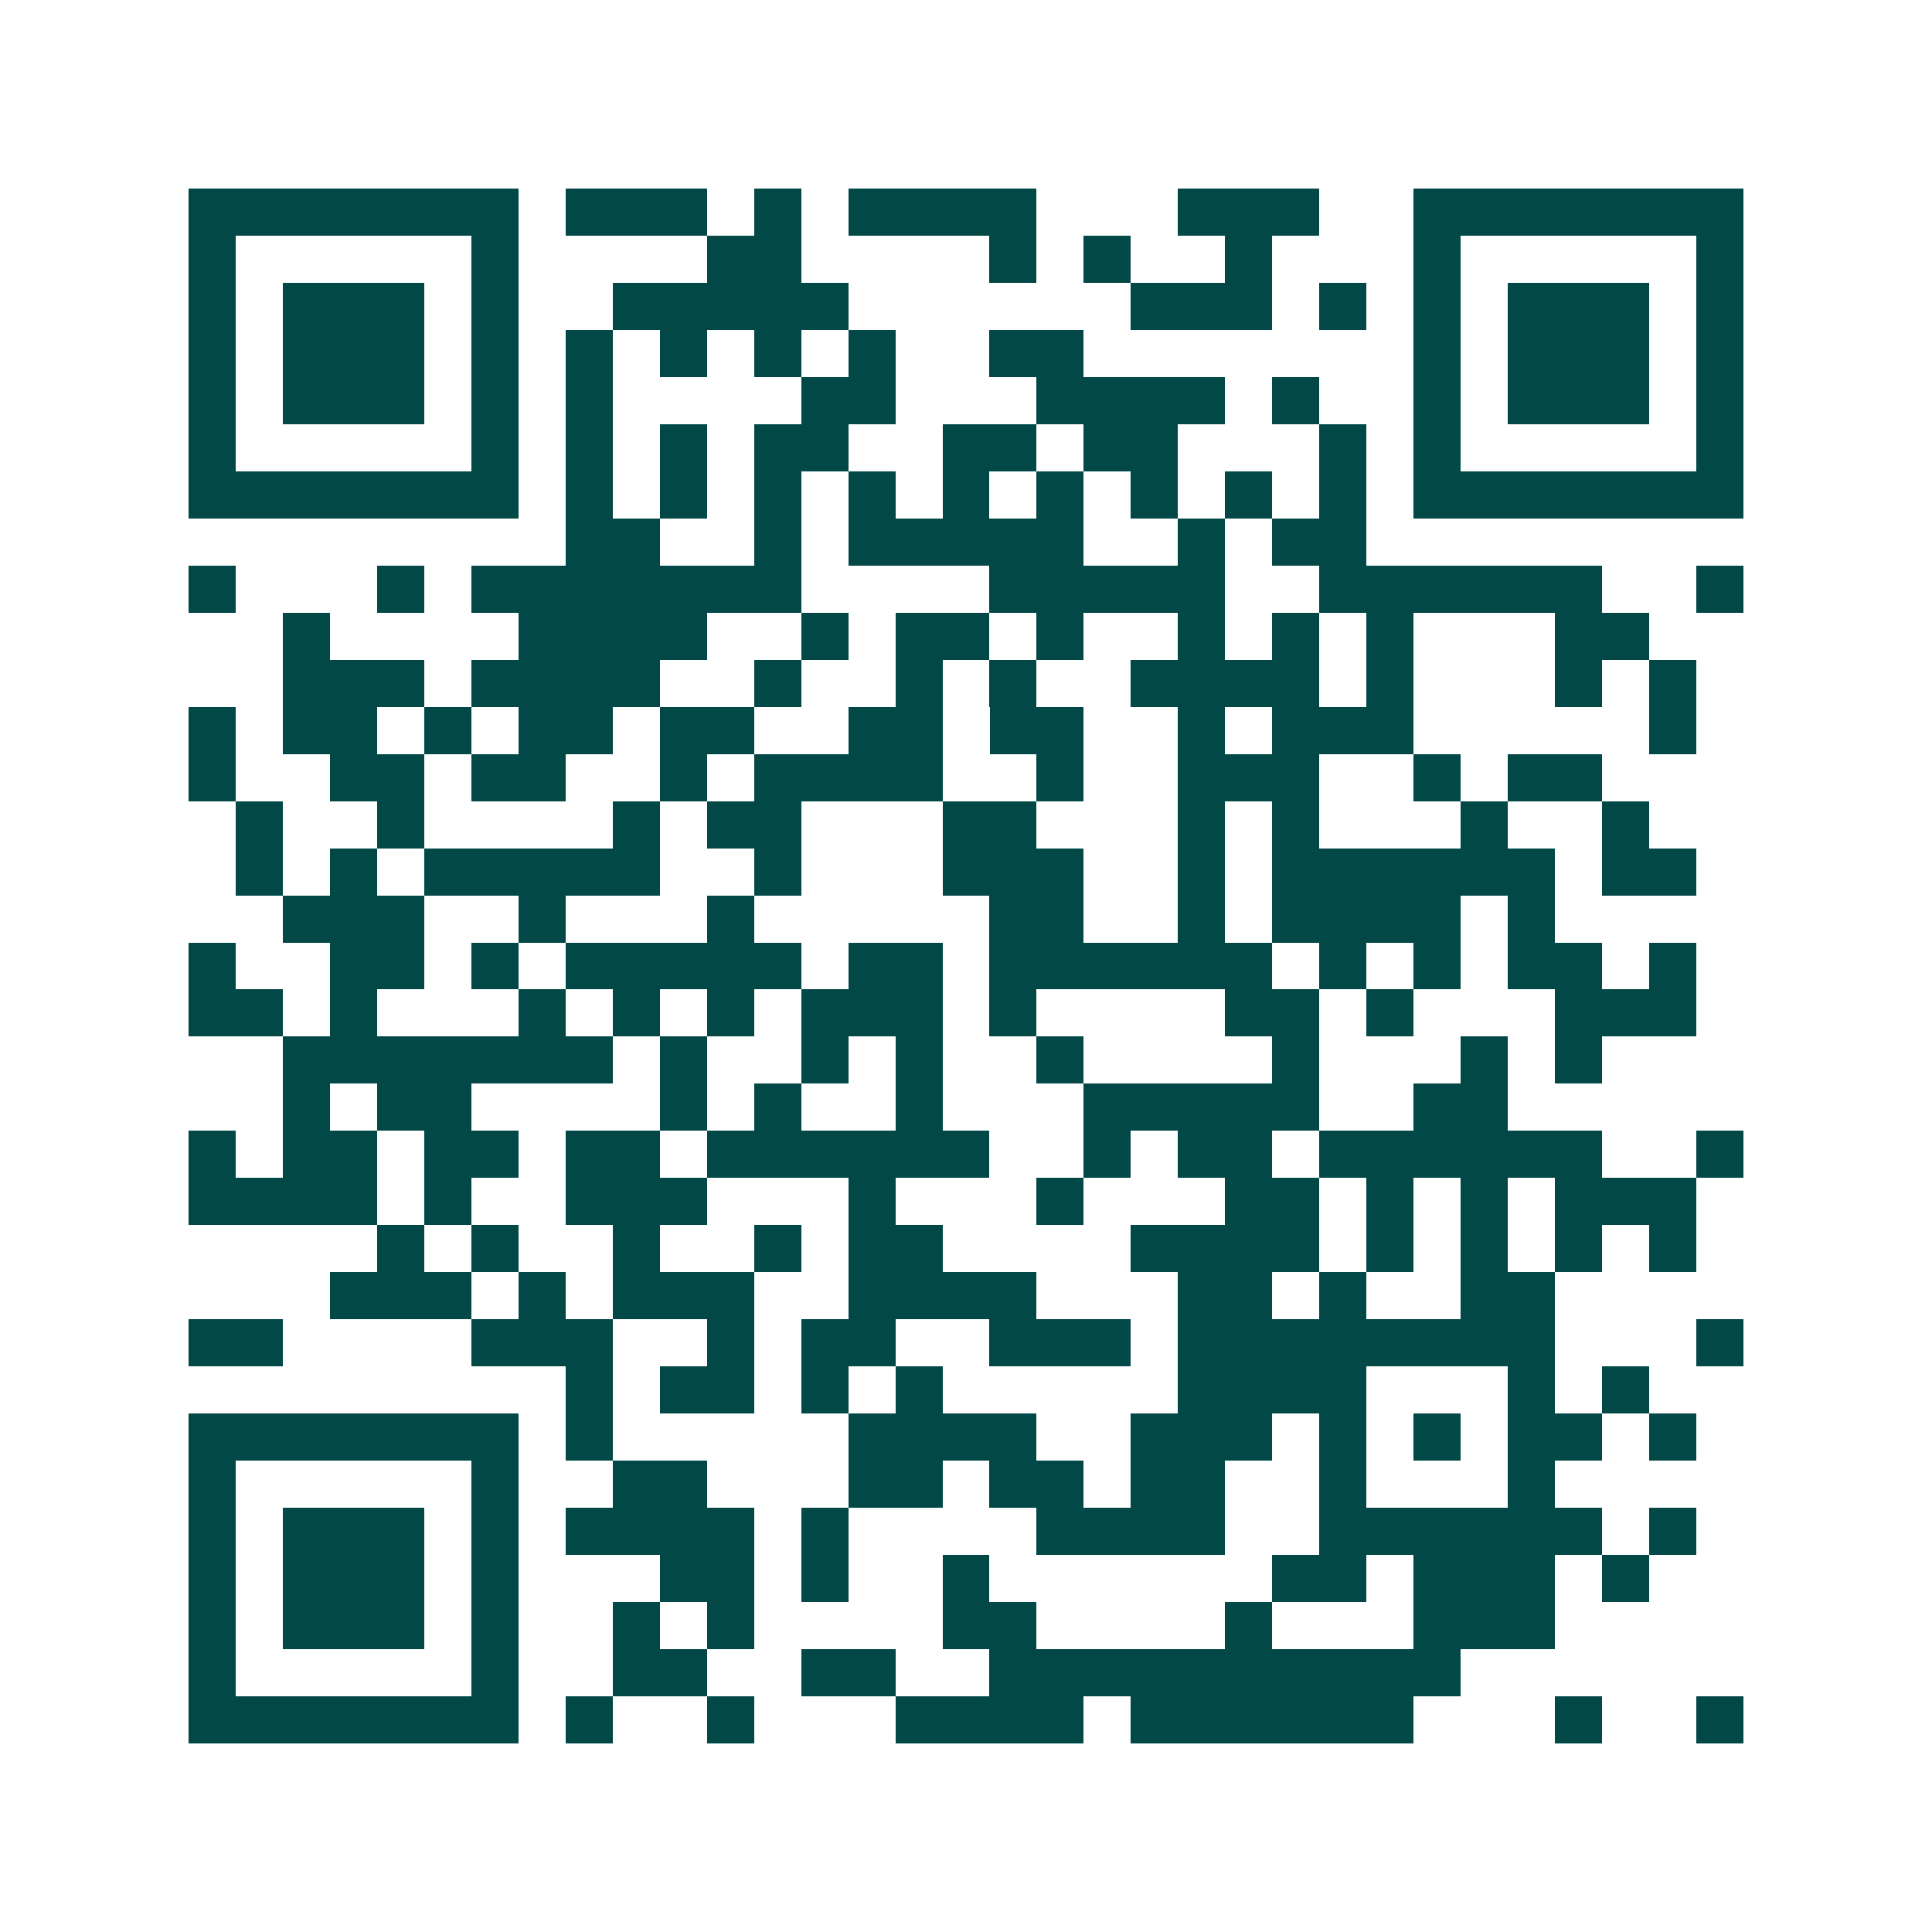 <svg xmlns="http://www.w3.org/2000/svg" width="200" height="200" viewBox="0 0 41 41" shape-rendering="crispEdges"><path fill="#ffffff" d="M0 0h41v41H0z"/><path stroke="#014847" d="M4 4.5h7m1 0h3m1 0h1m1 0h4m3 0h3m2 0h7M4 5.5h1m5 0h1m4 0h2m4 0h1m1 0h1m2 0h1m3 0h1m5 0h1M4 6.5h1m1 0h3m1 0h1m2 0h5m6 0h3m1 0h1m1 0h1m1 0h3m1 0h1M4 7.5h1m1 0h3m1 0h1m1 0h1m1 0h1m1 0h1m1 0h1m2 0h2m7 0h1m1 0h3m1 0h1M4 8.5h1m1 0h3m1 0h1m1 0h1m4 0h2m3 0h4m1 0h1m2 0h1m1 0h3m1 0h1M4 9.5h1m5 0h1m1 0h1m1 0h1m1 0h2m2 0h2m1 0h2m3 0h1m1 0h1m5 0h1M4 10.5h7m1 0h1m1 0h1m1 0h1m1 0h1m1 0h1m1 0h1m1 0h1m1 0h1m1 0h1m1 0h7M12 11.5h2m2 0h1m1 0h5m2 0h1m1 0h2M4 12.5h1m3 0h1m1 0h7m4 0h5m2 0h6m2 0h1M6 13.5h1m4 0h4m2 0h1m1 0h2m1 0h1m2 0h1m1 0h1m1 0h1m3 0h2M6 14.5h3m1 0h4m2 0h1m2 0h1m1 0h1m2 0h4m1 0h1m3 0h1m1 0h1M4 15.5h1m1 0h2m1 0h1m1 0h2m1 0h2m2 0h2m1 0h2m2 0h1m1 0h3m5 0h1M4 16.5h1m2 0h2m1 0h2m2 0h1m1 0h4m2 0h1m2 0h3m2 0h1m1 0h2M5 17.5h1m2 0h1m4 0h1m1 0h2m3 0h2m3 0h1m1 0h1m3 0h1m2 0h1M5 18.5h1m1 0h1m1 0h5m2 0h1m3 0h3m2 0h1m1 0h6m1 0h2M6 19.5h3m2 0h1m3 0h1m5 0h2m2 0h1m1 0h4m1 0h1M4 20.5h1m2 0h2m1 0h1m1 0h5m1 0h2m1 0h6m1 0h1m1 0h1m1 0h2m1 0h1M4 21.5h2m1 0h1m3 0h1m1 0h1m1 0h1m1 0h3m1 0h1m4 0h2m1 0h1m3 0h3M6 22.5h7m1 0h1m2 0h1m1 0h1m2 0h1m4 0h1m3 0h1m1 0h1M6 23.5h1m1 0h2m4 0h1m1 0h1m2 0h1m3 0h5m2 0h2M4 24.5h1m1 0h2m1 0h2m1 0h2m1 0h6m2 0h1m1 0h2m1 0h6m2 0h1M4 25.5h4m1 0h1m2 0h3m3 0h1m3 0h1m3 0h2m1 0h1m1 0h1m1 0h3M8 26.5h1m1 0h1m2 0h1m2 0h1m1 0h2m4 0h4m1 0h1m1 0h1m1 0h1m1 0h1M7 27.5h3m1 0h1m1 0h3m2 0h4m3 0h2m1 0h1m2 0h2M4 28.5h2m4 0h3m2 0h1m1 0h2m2 0h3m1 0h8m3 0h1M12 29.5h1m1 0h2m1 0h1m1 0h1m5 0h4m3 0h1m1 0h1M4 30.5h7m1 0h1m5 0h4m2 0h3m1 0h1m1 0h1m1 0h2m1 0h1M4 31.5h1m5 0h1m2 0h2m3 0h2m1 0h2m1 0h2m2 0h1m3 0h1M4 32.5h1m1 0h3m1 0h1m1 0h4m1 0h1m4 0h4m2 0h6m1 0h1M4 33.5h1m1 0h3m1 0h1m3 0h2m1 0h1m2 0h1m6 0h2m1 0h3m1 0h1M4 34.5h1m1 0h3m1 0h1m2 0h1m1 0h1m4 0h2m4 0h1m3 0h3M4 35.5h1m5 0h1m2 0h2m2 0h2m2 0h10M4 36.5h7m1 0h1m2 0h1m3 0h4m1 0h6m3 0h1m2 0h1"/></svg>
